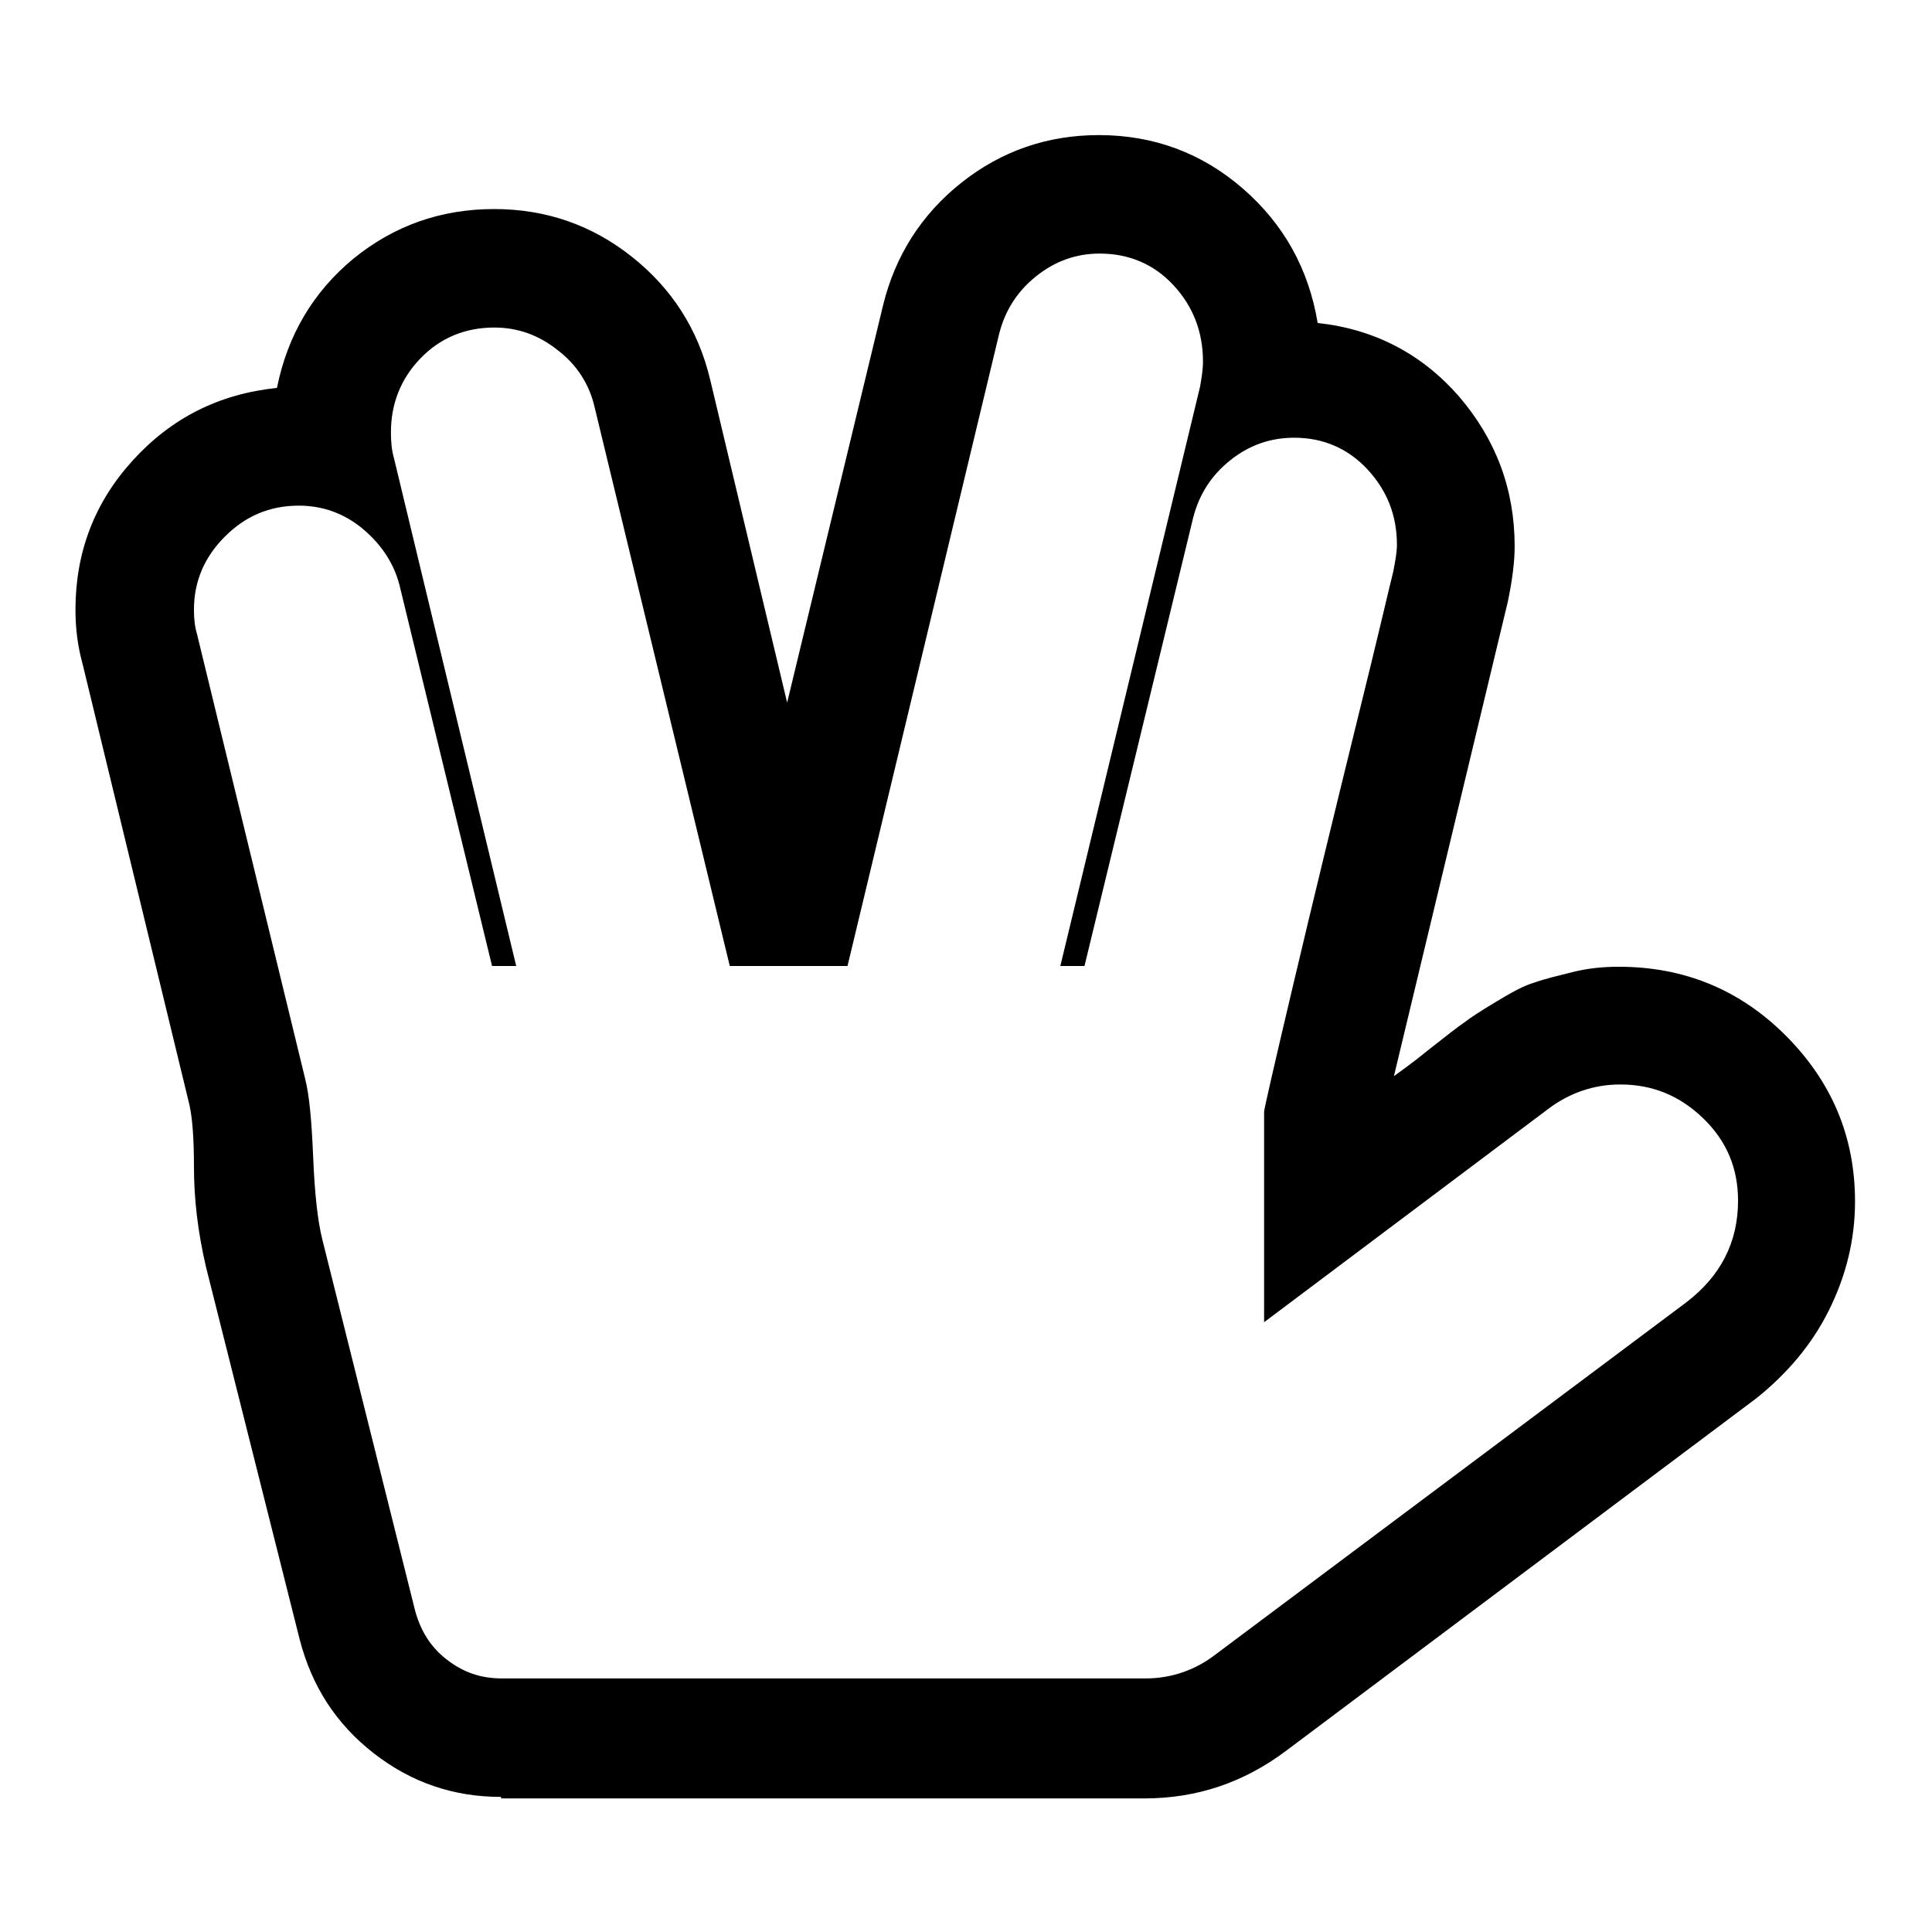 <?xml version="1.0" encoding="utf-8"?>
<!-- Svg Vector Icons : http://www.onlinewebfonts.com/icon -->
<!DOCTYPE svg PUBLIC "-//W3C//DTD SVG 1.1//EN" "http://www.w3.org/Graphics/SVG/1.1/DTD/svg11.dtd">
<svg version="1.1" xmlns="http://www.w3.org/2000/svg" xmlns:xlink="http://www.w3.org/1999/xlink" x="0px" y="0px" viewBox="0 0 256 256" enable-background="new 0 0 256 256" xml:space="preserve">
<g> <path fill="#000000" d="M66.4,238.1c-6.3,0-11.9-1.9-16.9-5.8c-5-3.9-8.2-8.9-9.8-15.1l-12.4-49.3c-1.1-4.7-1.6-9.1-1.6-13.3 c0-3.7-0.2-6.4-0.6-8.2L10.9,87.8c-0.6-2.2-0.9-4.5-0.9-7c0-7.6,2.5-14.2,7.6-19.8c5.1-5.6,11.4-8.8,19.1-9.6 c1.4-7,4.8-12.7,10.1-17.1c5.4-4.4,11.6-6.6,18.7-6.6c6.8,0,12.9,2.1,18.2,6.3s8.8,9.6,10.4,16.3l10.2,42.8l12.7-52.6 c1.6-6.6,5.1-12.1,10.4-16.3c5.3-4.2,11.4-6.3,18.2-6.3c7.3,0,13.7,2.4,19.1,7.1c5.4,4.7,8.7,10.6,9.9,17.8 c7.5,0.8,13.8,4.1,18.7,9.7c4.9,5.7,7.4,12.3,7.4,19.9c0,2-0.3,4.4-0.9,7.3l-15.1,62.9c0.8-0.6,2.4-1.7,4.6-3.5 c2.3-1.8,3.8-3,4.7-3.6c0.9-0.7,2.3-1.6,4.3-2.8c2-1.2,3.6-2.1,5-2.5c1.4-0.5,3.1-0.9,5.1-1.4c2-0.5,4-0.7,6.1-0.7 c8.6,0,16,3,22.1,9.1c6.1,6.1,9.2,13.4,9.2,22c0,5.1-1.2,9.9-3.5,14.5c-2.3,4.6-5.6,8.4-9.6,11.6l-62.3,46.7 c-5.6,4.2-11.8,6.3-18.8,6.3H66.4z M145.7,33.6c-3.1,0-5.9,1-8.4,3c-2.5,2-4.1,4.5-4.9,7.6L112.3,128H96.7L78.8,54 c-0.7-3.1-2.4-5.7-4.9-7.6c-2.5-2-5.3-3-8.4-3c-3.9,0-7.2,1.4-9.8,4.1c-2.6,2.7-3.9,6-3.9,9.8c0,1.2,0.1,2.4,0.4,3.4L68.4,128h-3.2 L53,77.8c-0.7-3-2.4-5.6-4.9-7.7c-2.5-2.1-5.4-3.1-8.5-3.1c-3.9,0-7.1,1.4-9.8,4.1c-2.7,2.7-4.1,5.9-4.1,9.7c0,1.1,0.1,2.2,0.4,3.2 l14.3,58.8c0.6,2.3,0.9,5.8,1.1,10.6c0.2,4.8,0.6,8.4,1.2,10.8L55,213.4c0.7,2.6,2,4.8,4.2,6.5s4.5,2.5,7.3,2.5h85.3 c3.4,0,6.6-1.1,9.3-3.2l62.3-46.6c4.6-3.5,6.9-8,6.9-13.5c0-4.3-1.5-7.9-4.6-10.9c-3.1-3-6.7-4.5-11-4.5c-3.5,0-6.7,1.1-9.5,3.2 l-37.7,28.3v-27.9c0-0.3,1.3-6,3.9-17c2.6-11,5.4-22.5,8.4-34.7c3-12.1,4.5-18.7,4.8-19.8c0.3-1.5,0.5-2.7,0.5-3.6 c0-3.9-1.3-7.2-3.9-10c-2.6-2.8-5.9-4.2-9.7-4.2c-3.2,0-6,1-8.5,3s-4.1,4.5-4.9,7.6L143.7,128h-3.2L159,51.3 c0.2-1.1,0.4-2.3,0.4-3.4c0-3.9-1.3-7.3-3.9-10.1C152.9,35,149.6,33.6,145.7,33.6L145.7,33.6z"/></g>
</svg>